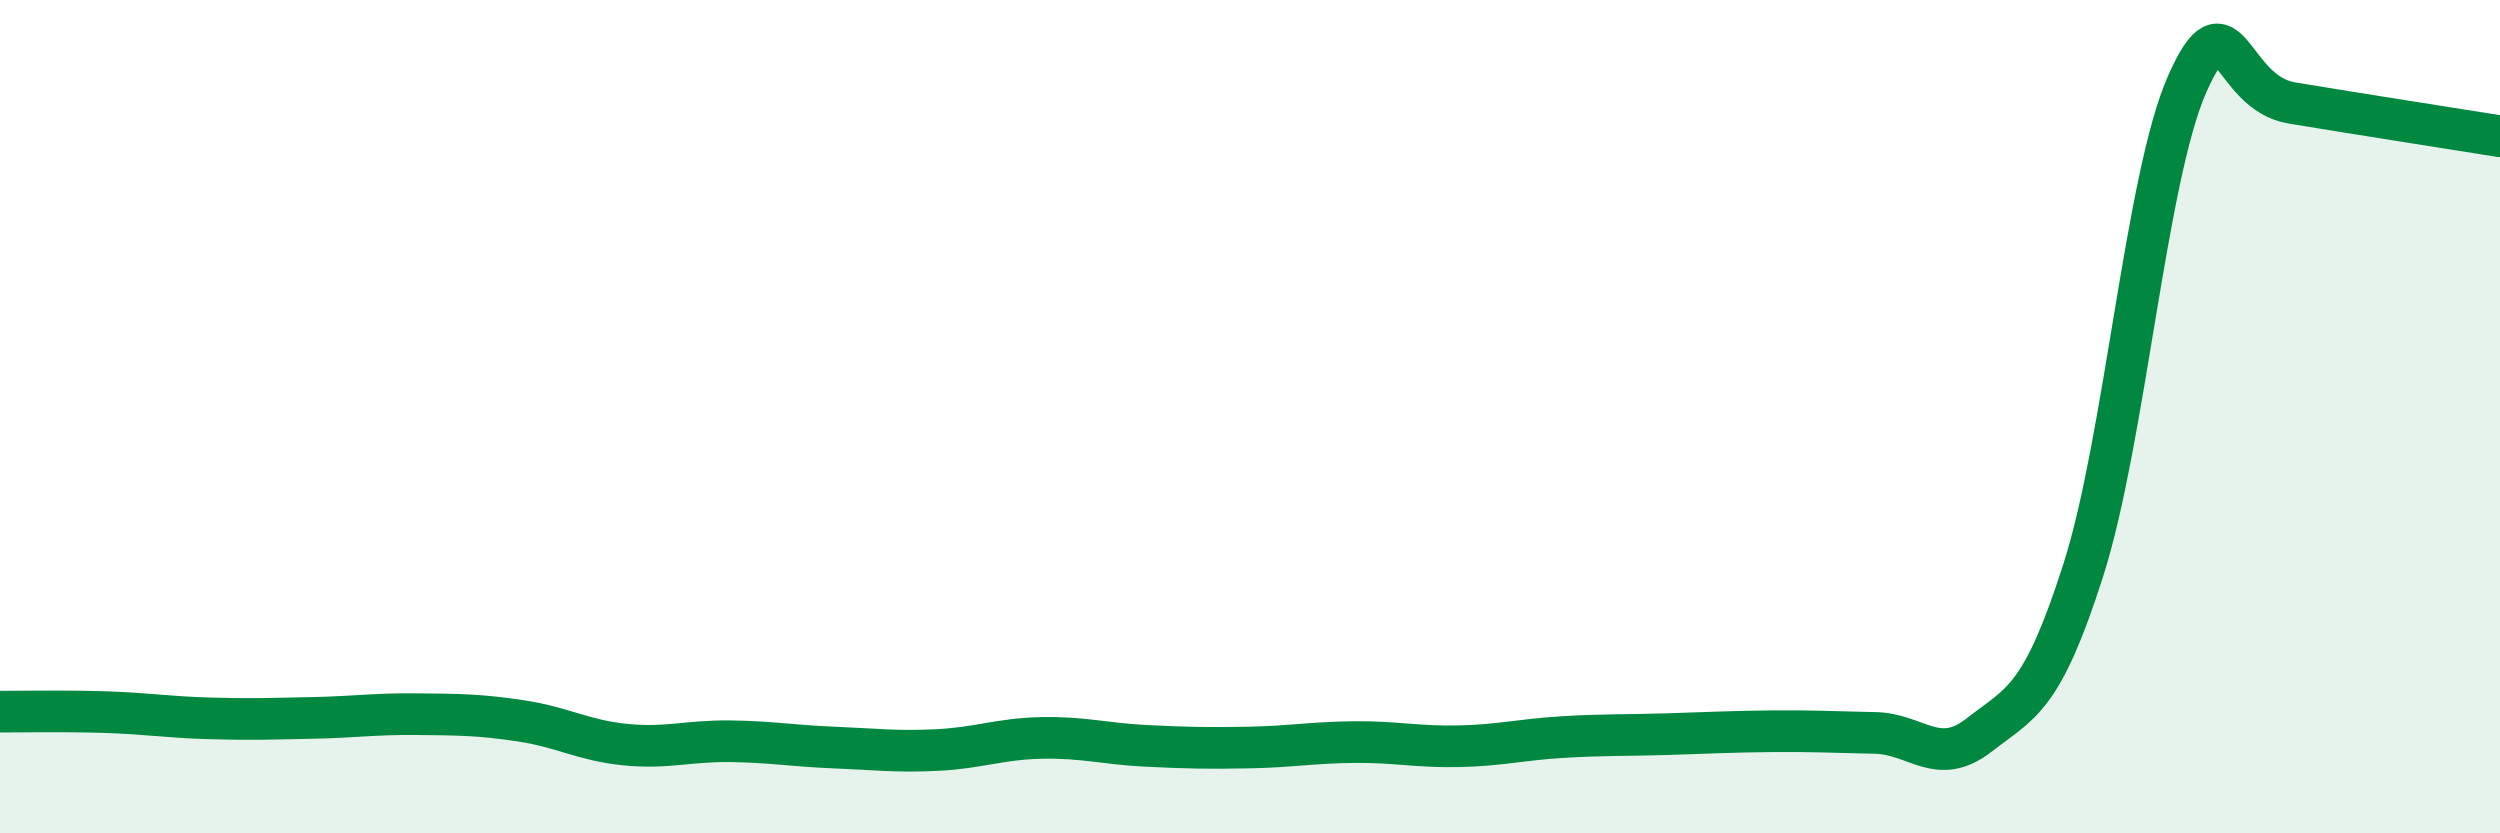 
    <svg width="60" height="20" viewBox="0 0 60 20" xmlns="http://www.w3.org/2000/svg">
      <path
        d="M 0,17.08 C 0.5,17.08 1.5,17.06 2.5,17.09 C 3.5,17.12 4,17.21 5,17.24 C 6,17.27 6.5,17.25 7.5,17.23 C 8.5,17.21 9,17.13 10,17.14 C 11,17.15 11.5,17.15 12.5,17.3 C 13.5,17.45 14,17.77 15,17.87 C 16,17.97 16.5,17.78 17.5,17.79 C 18.5,17.8 19,17.9 20,17.94 C 21,17.98 21.5,18.05 22.5,18 C 23.5,17.95 24,17.73 25,17.71 C 26,17.69 26.5,17.85 27.5,17.9 C 28.5,17.95 29,17.96 30,17.94 C 31,17.92 31.5,17.82 32.5,17.81 C 33.5,17.8 34,17.93 35,17.91 C 36,17.89 36.5,17.75 37.5,17.69 C 38.5,17.63 39,17.65 40,17.62 C 41,17.59 41.5,17.56 42.5,17.55 C 43.5,17.54 44,17.57 45,17.59 C 46,17.61 46.5,18.42 47.5,17.64 C 48.5,16.86 49,16.81 50,13.68 C 51,10.55 51.5,4.24 52.5,2 C 53.5,-0.24 53.5,2.22 55,2.47 C 56.5,2.72 59,3.11 60,3.27L60 20L0 20Z"
        fill="#008740"
        opacity="0.1"
        stroke-linecap="round"
        stroke-linejoin="round"
      />
      <path
        d="M 0,17.08 C 0.5,17.08 1.5,17.06 2.5,17.09 C 3.5,17.12 4,17.21 5,17.24 C 6,17.27 6.5,17.25 7.5,17.23 C 8.5,17.21 9,17.13 10,17.14 C 11,17.15 11.5,17.15 12.5,17.3 C 13.5,17.45 14,17.77 15,17.87 C 16,17.97 16.5,17.78 17.5,17.79 C 18.5,17.8 19,17.9 20,17.94 C 21,17.98 21.5,18.05 22.5,18 C 23.5,17.95 24,17.73 25,17.71 C 26,17.69 26.5,17.85 27.5,17.9 C 28.5,17.95 29,17.96 30,17.94 C 31,17.92 31.5,17.82 32.5,17.81 C 33.5,17.8 34,17.93 35,17.91 C 36,17.89 36.5,17.75 37.5,17.69 C 38.5,17.63 39,17.65 40,17.62 C 41,17.59 41.5,17.56 42.5,17.55 C 43.5,17.54 44,17.57 45,17.59 C 46,17.61 46.5,18.42 47.5,17.64 C 48.5,16.86 49,16.81 50,13.68 C 51,10.55 51.5,4.24 52.5,2 C 53.5,-0.24 53.5,2.22 55,2.47 C 56.5,2.72 59,3.11 60,3.27"
        stroke="#008740"
        stroke-width="1"
        fill="none"
        stroke-linecap="round"
        stroke-linejoin="round"
      />
    </svg>
  